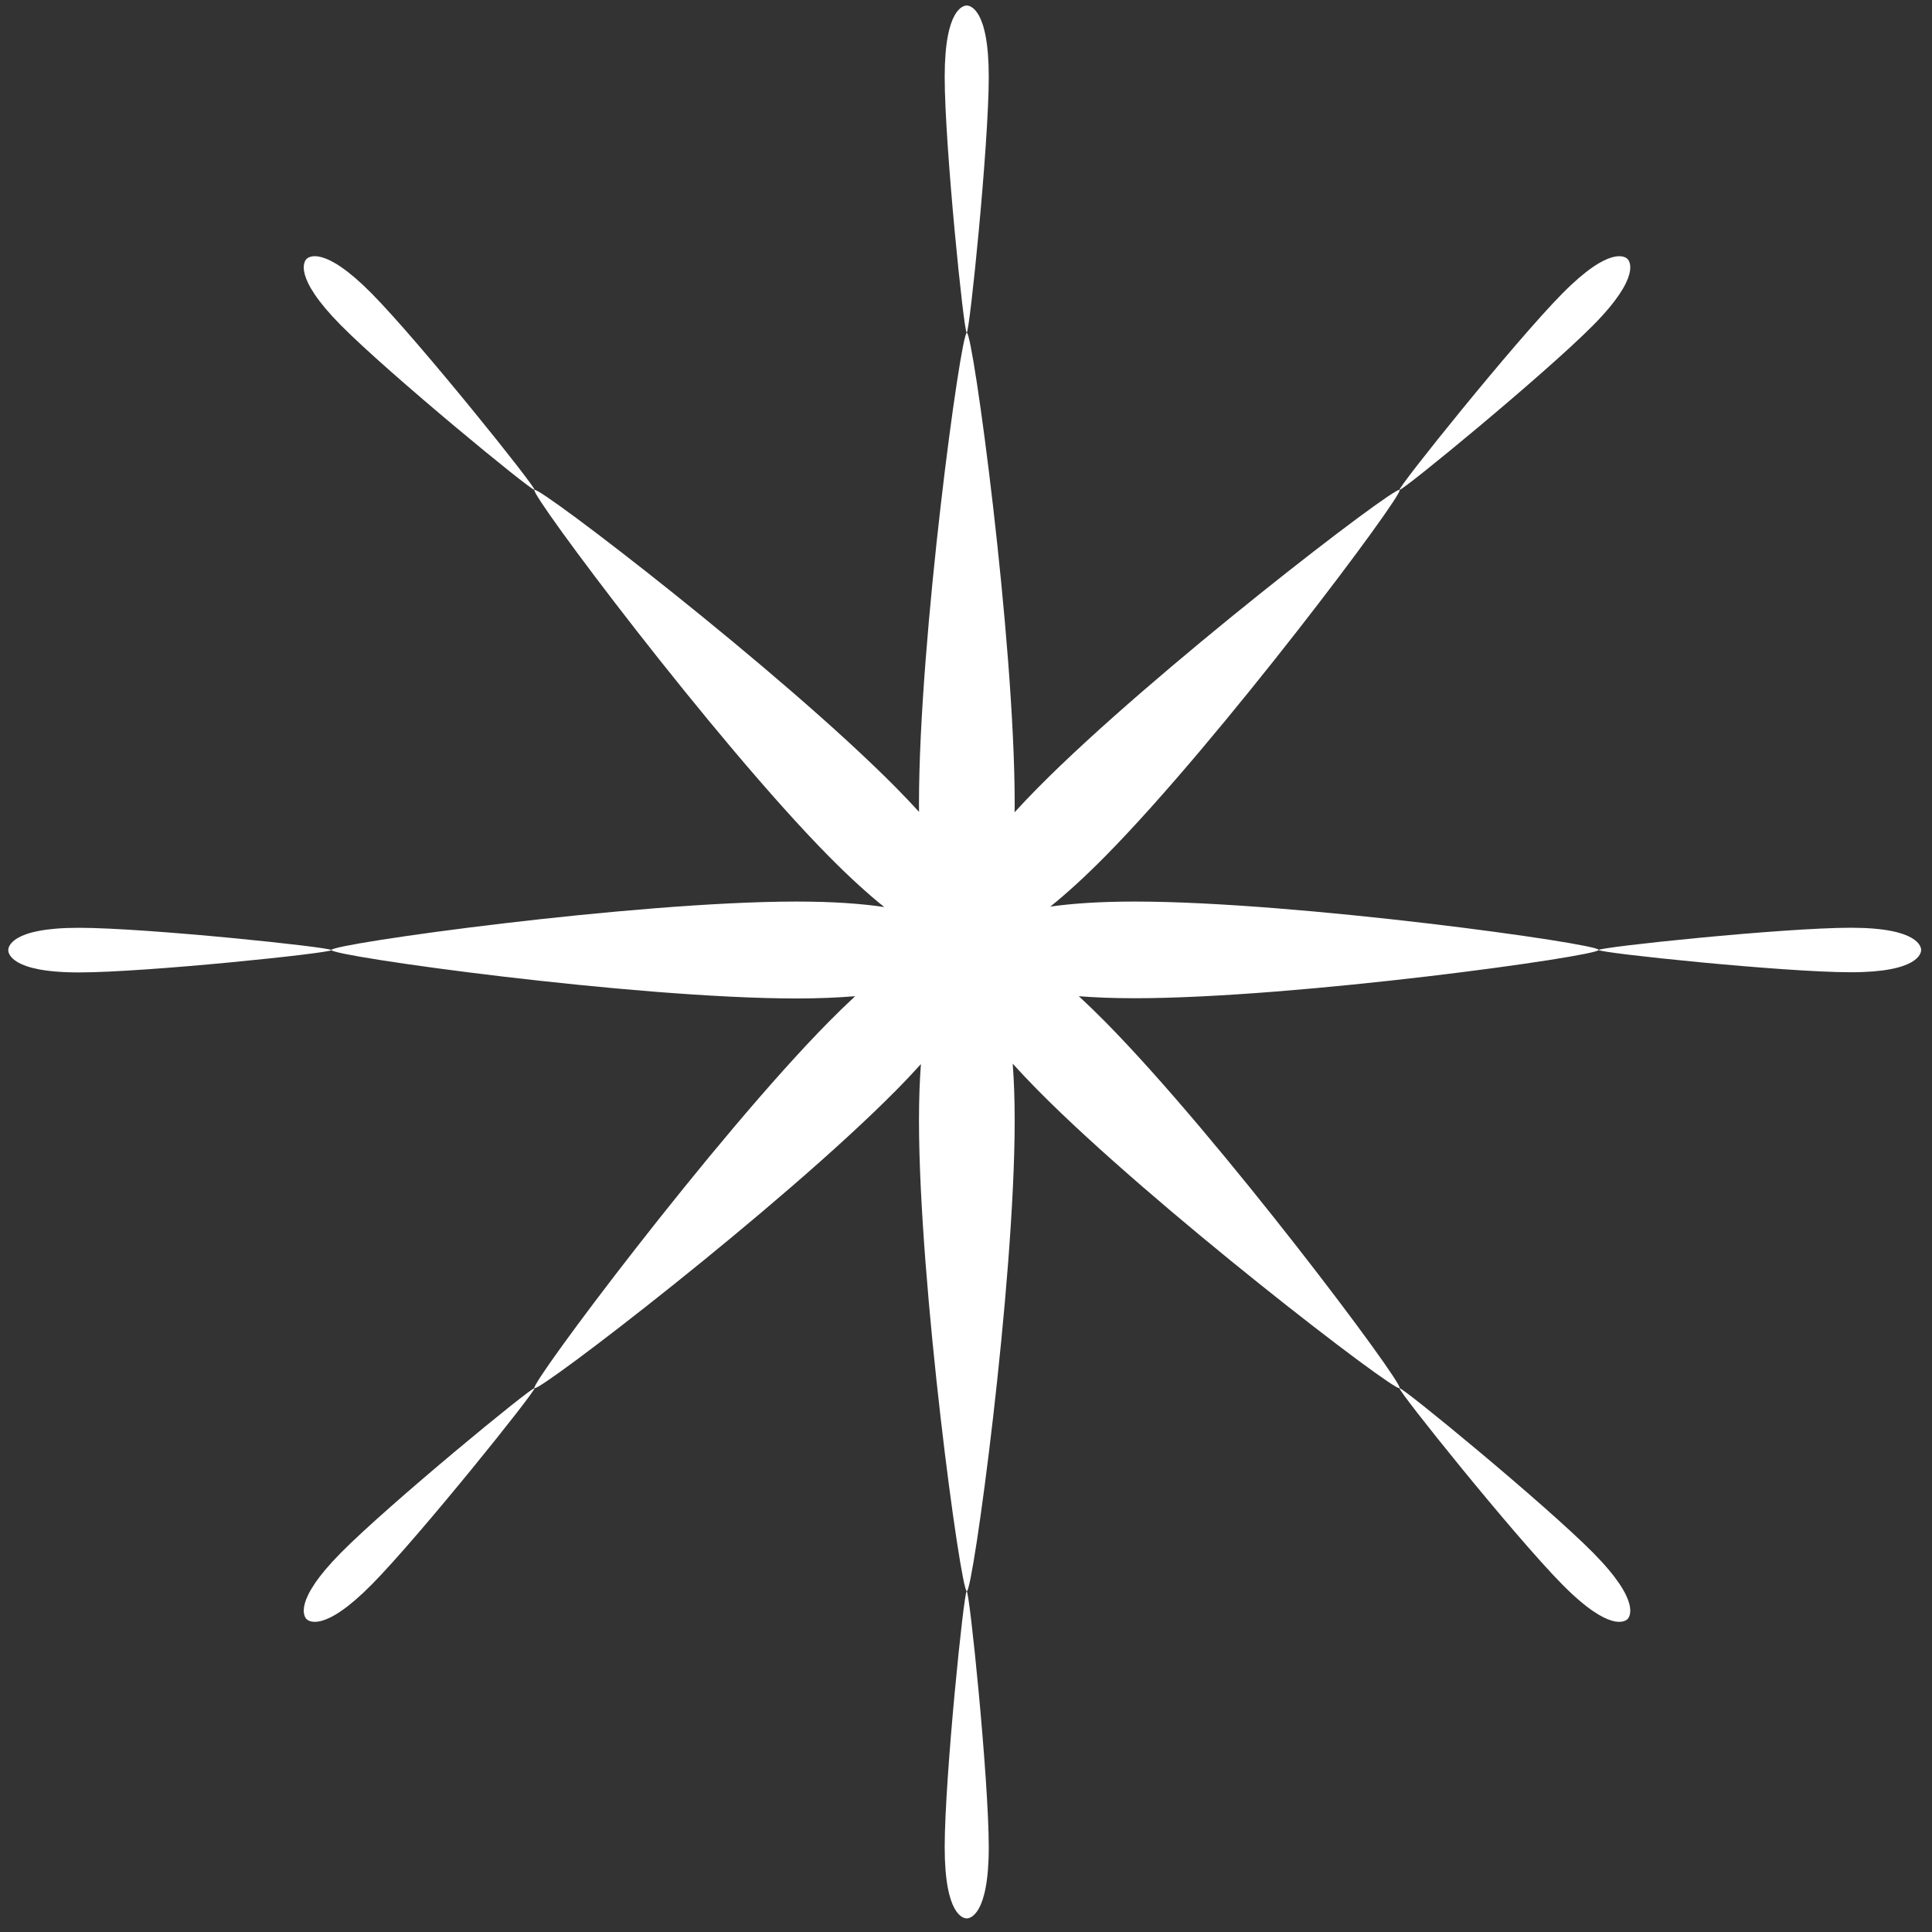 <svg width="101" height="101" viewBox="0 0 101 101" fill="none" xmlns="http://www.w3.org/2000/svg">
<rect x="0" y="0" width="101" height="101" fill="#333333" stroke="none"/>
<path d="M50.537 83.186C50.685 83.186 51.689 92.954 51.69 96.561C51.69 100.168 50.685 100.289 50.537 100.289C50.388 100.289 49.386 100.165 49.386 96.561C49.386 92.957 50.388 83.203 50.537 83.186ZM27.941 72.575C28.032 72.696 21.946 80.291 19.435 82.833C16.921 85.378 16.127 84.746 16.023 84.641C15.917 84.534 15.298 83.73 17.809 81.188C20.32 78.645 27.824 72.48 27.941 72.575ZM73.165 72.575C73.283 72.48 80.786 78.645 83.298 81.188C85.809 83.73 85.188 84.534 85.083 84.641C84.978 84.747 84.183 85.376 81.672 82.833C79.159 80.289 73.065 72.686 73.165 72.575ZM50.544 17.394C50.868 17.416 53.045 33.398 53.045 42.012C53.045 42.165 53.041 42.316 53.04 42.464C53.406 42.062 53.808 41.638 54.25 41.191C60.254 35.113 72.931 25.39 73.169 25.61C73.39 25.846 63.784 38.685 57.779 44.764C56.687 45.87 55.734 46.729 54.907 47.395C56.052 47.232 57.496 47.131 59.317 47.131C67.812 47.131 83.577 49.334 83.577 49.658C83.552 49.986 67.805 52.185 59.317 52.185C58.211 52.185 57.245 52.146 56.399 52.08C56.832 52.48 57.292 52.923 57.779 53.416C63.782 59.494 73.385 72.327 73.169 72.57C72.942 72.799 60.256 63.07 54.25 56.989C53.768 56.501 53.334 56.04 52.942 55.606C53.007 56.463 53.045 57.444 53.045 58.567C53.045 67.182 50.867 83.171 50.544 83.186C50.223 83.186 48.042 67.186 48.042 58.567C48.042 57.454 48.079 56.48 48.143 55.628C47.756 56.055 47.33 56.51 46.856 56.989C40.85 63.07 28.163 72.799 27.936 72.57C27.727 72.318 37.326 59.492 43.327 53.416C43.814 52.923 44.274 52.479 44.706 52.079C43.826 52.152 42.812 52.197 41.642 52.197C33.135 52.197 17.353 49.993 17.325 49.664C17.325 49.339 33.128 47.131 41.642 47.131C43.556 47.131 45.055 47.242 46.227 47.419C45.394 46.75 44.433 45.883 43.327 44.764C37.323 38.685 27.716 25.846 27.936 25.61C28.166 25.383 40.851 35.111 46.856 41.191C47.29 41.63 47.685 42.047 48.045 42.443C48.044 42.301 48.042 42.158 48.042 42.012C48.042 33.392 50.223 17.394 50.544 17.394ZM4.114 48.503C7.677 48.503 17.325 49.52 17.325 49.67C17.291 49.823 7.671 50.836 4.114 50.836C0.558 50.836 0.432 49.823 0.432 49.67C0.432 49.52 0.552 48.503 4.114 48.503ZM96.758 48.5C100.312 48.5 100.432 49.515 100.432 49.664C100.431 49.817 100.306 50.827 96.758 50.827C93.21 50.827 83.613 49.817 83.577 49.664C83.577 49.515 93.203 48.5 96.758 48.5ZM16.023 13.539C16.127 13.434 16.921 12.802 19.435 15.347C21.946 17.89 28.033 25.485 27.941 25.606C27.824 25.7 20.32 19.535 17.809 16.992C15.298 14.45 15.917 13.646 16.023 13.539ZM81.672 15.347C84.183 12.804 84.978 13.433 85.083 13.539C85.188 13.646 85.809 14.45 83.298 16.992C80.786 19.535 73.282 25.7 73.165 25.606C73.065 25.495 79.159 17.891 81.672 15.347ZM50.537 0.289C50.686 0.289 51.69 0.412 51.69 4.018C51.689 7.624 50.686 17.385 50.537 17.393C50.388 17.376 49.386 7.622 49.386 4.018C49.386 0.414 50.388 0.289 50.537 0.289Z" fill="white"/>
</svg>
